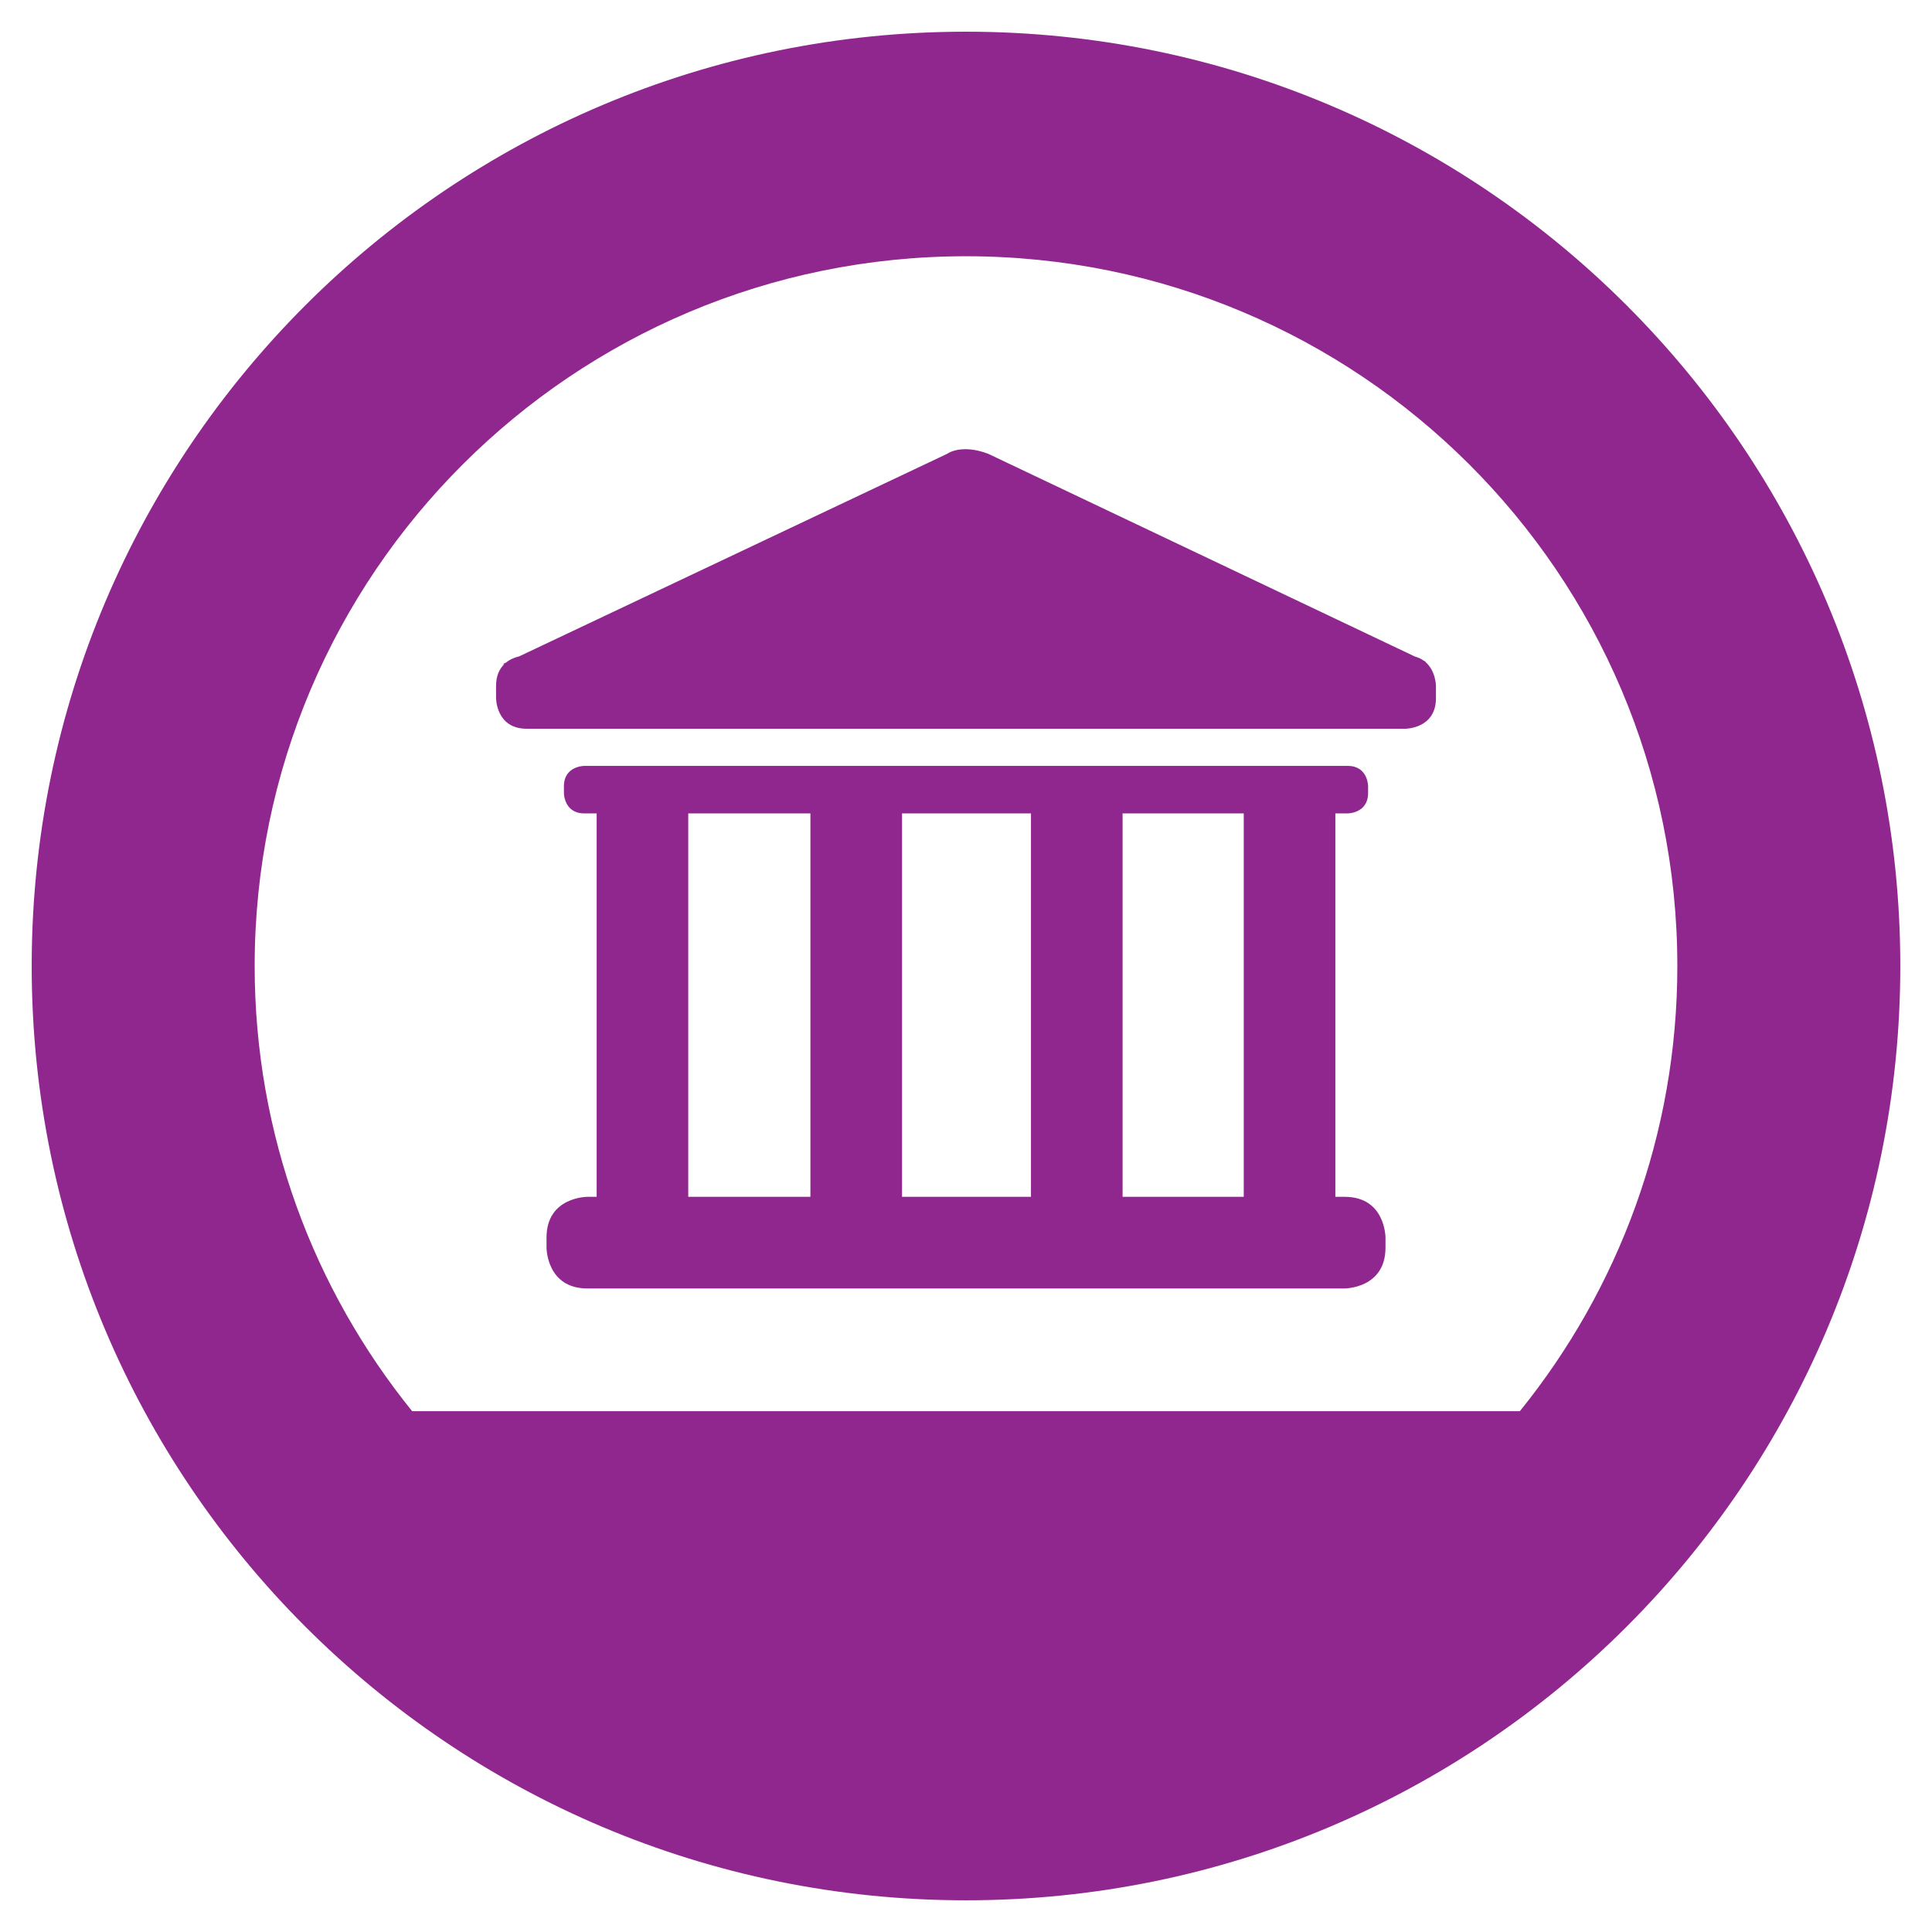 <?xml version="1.0" encoding="utf-8"?>
<!-- Generator: Adobe Illustrator 15.1.0, SVG Export Plug-In . SVG Version: 6.00 Build 0)  -->
<!DOCTYPE svg PUBLIC "-//W3C//DTD SVG 1.1//EN" "http://www.w3.org/Graphics/SVG/1.1/DTD/svg11.dtd">
<svg version="1.1" id="Layer_1" xmlns="http://www.w3.org/2000/svg" xmlns:xlink="http://www.w3.org/1999/xlink" x="0px" y="0px"
	 width="340.16px" height="340.16px" viewBox="0 0 340.16 340.16" enable-background="new 0 0 340.16 340.16" xml:space="preserve">
<g>
	<path fill="#90278F" d="M334.58,170.08c0-90.85-73.648-164.5-164.5-164.5c-90.851,0-164.5,73.65-164.5,164.5
		c0,90.852,73.649,164.5,164.5,164.5C260.932,334.58,334.58,260.932,334.58,170.08L334.58,170.08z M295.322,170.08
		c0,29.689-10.397,56.946-27.731,78.386H72.569c-17.333-21.439-27.73-48.696-27.73-78.386c0-69.015,56.072-124.962,125.241-124.962
		C239.249,45.118,295.322,101.065,295.322,170.08L295.322,170.08z M252.822,122.931v-2.171c0,0-0.008-2.646-1.869-4.225l0.077-0.032
		l-0.301-0.143c-0.439-0.328-0.97-0.597-1.615-0.768l-75.15-35.707c-4.779-1.792-7.169,0-7.169,0l-75.375,35.674
		c-0.703,0.165-1.58,0.486-2.343,1.109l-0.542,0.257l0.241,0.023c-0.815,0.797-1.436,1.991-1.436,3.811v2.171
		c0,0,0,5.375,5.376,5.375h154.732C247.446,128.306,252.822,128.306,252.822,122.931L252.822,122.931z M96.224,217.888v1.793
		c0,0,0,7.17,7.17,7.17h133.374c0,0,7.17,0,7.17-7.17v-1.793c0,0,0-7.167-7.17-7.167h-1.655v-67.509h2.177c0,0,3.585,0,3.585-3.584
		v-1.196c0,0,0-3.584-3.585-3.584H102.87c0,0-3.584,0-3.584,3.584v1.196c0,0,0,3.584,3.584,3.584h2.179v67.509h-1.655
		C103.394,210.721,96.224,210.721,96.224,217.888L96.224,217.888z M197.649,143.212h21.332v67.509h-21.332V143.212L197.649,143.212z
		 M158.817,143.212h22.701v67.509h-22.701V143.212L158.817,143.212z M121.179,143.212h21.507v67.509h-21.507V143.212
		L121.179,143.212z"/>
</g>
</svg>
